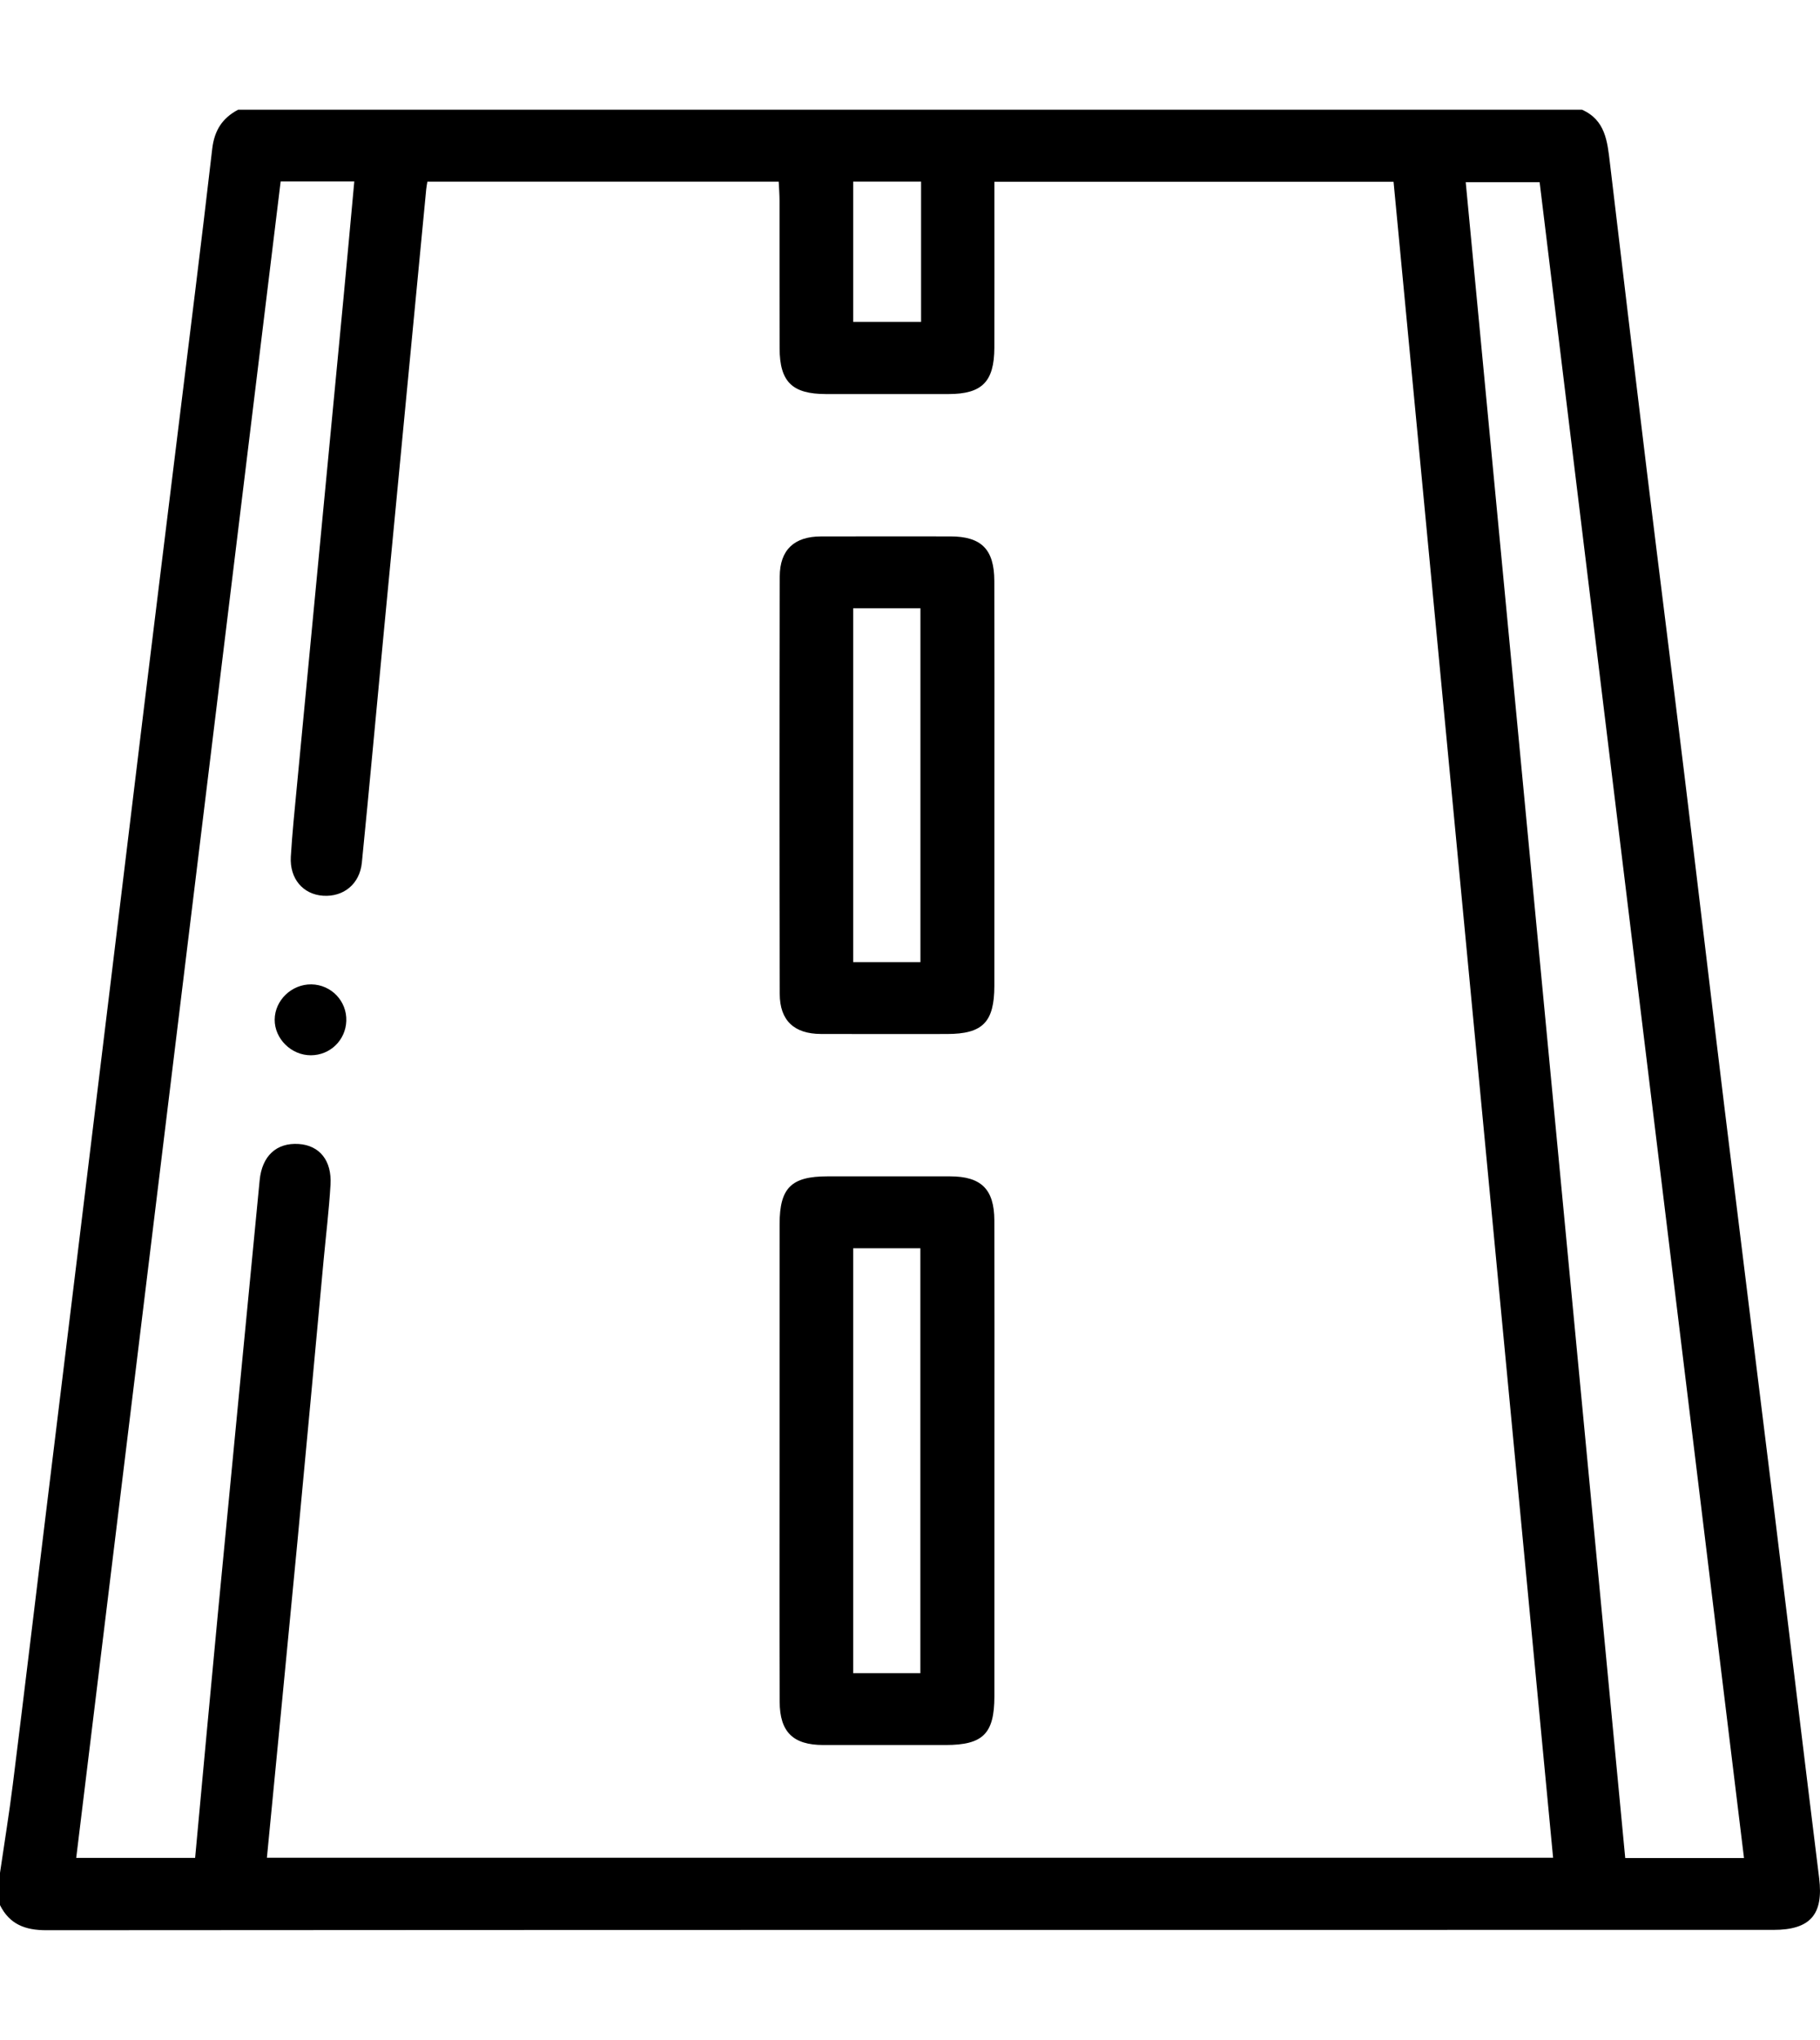 <?xml version="1.0" encoding="utf-8"?>
<!-- Generator: Adobe Illustrator 26.3.1, SVG Export Plug-In . SVG Version: 6.00 Build 0)  -->
<svg version="1.1" id="Layer_1" xmlns="http://www.w3.org/2000/svg" xmlns:xlink="http://www.w3.org/1999/xlink" x="0px" y="0px"
	 viewBox="0 0 531.13 595.28" style="enable-background:new 0 0 531.13 595.28;" xml:space="preserve">
<g>
	<path d="M69.51,32.01c130.72,0,261.44,0,392.15,0c6.85,3.01,7.42,9.28,8.16,15.53c3.54,29.82,7.09,59.63,10.72,89.44
		c3.63,29.8,7.42,59.59,11.05,89.39c3.97,32.55,7.79,65.11,11.76,97.65c4.67,38.2,9.45,76.38,14.15,114.57
		c4.48,36.48,8.87,72.97,13.38,109.45c1.31,10.59-2.54,15.12-13.34,15.12c-168,0-336-0.02-504,0.1c-6.22,0-10.74-1.72-13.55-7.34
		c0-3.11,0-6.22,0-9.34c1.26-8.65,2.68-17.28,3.76-25.95c3.33-26.7,6.52-53.42,9.78-80.13c2.96-24.31,5.95-48.62,8.91-72.94
		c3.26-26.71,6.51-53.42,9.76-80.13c3.27-26.88,6.5-53.77,9.78-80.65c3.28-26.88,6.61-53.76,9.91-80.64
		c3.38-27.56,6.86-55.12,10.04-82.7C62.56,38.05,64.89,34.43,69.51,32.01z M77.89,542.11c125.42,0,250.32,0,375.35,0
		c-15.54-163.26-31.05-326.16-46.56-489.07c-39.07,0-77.54,0-116.49,0c0,2.15,0,4.02,0,5.88c0,14.18,0.03,28.35-0.01,42.53
		c-0.03,9.94-3.59,13.53-13.35,13.54c-11.93,0.01-23.86,0.01-35.79,0c-9.85-0.01-13.5-3.56-13.53-13.35
		c-0.05-14.35,0-28.7-0.02-43.05c0-1.83-0.15-3.66-0.24-5.58c-34.47,0-68.45,0-102.53,0c-0.14,0.91-0.28,1.57-0.34,2.23
		c-1.85,19.25-3.7,38.51-5.54,57.76c-2.29,23.89-4.59,47.79-6.86,71.68c-2.13,22.35-4.15,44.71-6.38,67.05
		c-0.63,6.28-5.37,10.05-11.33,9.65c-5.84-0.39-9.78-4.97-9.4-11.4c0.41-6.89,1.13-13.77,1.78-20.65
		c2.25-23.72,4.52-47.45,6.79-71.17c2.27-23.72,4.54-47.44,6.8-71.17c1.07-11.27,2.09-22.54,3.15-34.03c-7.41,0-14.27,0-21.49,0
		c-19.9,163.16-39.77,326.14-59.66,489.19c12.08,0,23.25,0,34.7,0c2.21-23.79,4.35-47.33,6.6-70.85
		c4.04-42.29,8.16-84.57,12.23-126.86c0.68-7.09,4.87-11.04,11.4-10.61c6.05,0.39,9.71,4.81,9.28,11.9
		c-0.44,7.41-1.34,14.79-2.03,22.18c-2.54,27.34-5.03,54.69-7.63,82.02C83.88,480.54,80.88,511.13,77.89,542.11z M508.95,542.19
		c-19.92-163.31-39.78-326.21-59.64-489.02c-7.47,0-14.42,0-21.57,0c15.54,163.22,31.03,326,46.55,489.02
		C485.76,542.19,496.93,542.19,508.95,542.19z M268.8,53c-6.91,0-13.22,0-19.81,0c0,13.76,0,27.27,0,40.94c6.74,0,13.19,0,19.81,0
		C268.8,80.21,268.8,66.81,268.8,53z"/>
	<path d="M227.5,426.12c0-22.97-0.01-45.95,0.01-68.92c0.01-10.57,3.4-13.93,13.97-13.93c11.92,0,23.84-0.01,35.76,0
		c9.09,0.01,12.91,3.73,12.94,12.87c0.06,21.25,0.02,42.49,0.02,63.74c0,25.05,0.01,50.09-0.01,75.14
		c-0.01,10.9-3.33,14.19-14.23,14.19c-11.92,0-23.84,0.02-35.76,0c-8.74-0.02-12.64-3.79-12.67-12.62
		C227.45,473.1,227.5,449.61,227.5,426.12z M268.59,488.26c0-41.62,0-82.78,0-124.01c-6.72,0-13.04,0-19.6,0
		c0,41.43,0,82.6,0,124.01C255.6,488.26,261.92,488.26,268.59,488.26z"/>
	<path d="M290.19,229.11c0,19.52,0.01,39.03-0.01,58.55c-0.01,10.64-3.41,14.07-13.84,14.07c-12.26,0.01-24.53,0.03-36.79-0.01
		c-7.76-0.03-11.99-3.9-12-11.69c-0.1-40.59-0.1-81.18,0-121.77c0.02-7.8,4.23-11.7,11.97-11.72c12.61-0.04,25.22-0.02,37.83-0.01
		c9.03,0.01,12.8,3.75,12.82,12.99C290.23,189.38,290.19,209.24,290.19,229.11z M268.61,280.76c0-34.67,0-68.92,0-103.26
		c-6.71,0-13.02,0-19.62,0c0,34.51,0,68.75,0,103.26C255.58,280.76,261.89,280.76,268.61,280.76z"/>
	<path d="M90.87,287.25c5.81,0.09,10.39,4.88,10.19,10.67c-0.19,5.62-4.71,10-10.34,10.02c-5.7,0.02-10.61-4.82-10.56-10.42
		C80.21,291.88,85.13,287.17,90.87,287.25z"/>
</g>
</svg>
